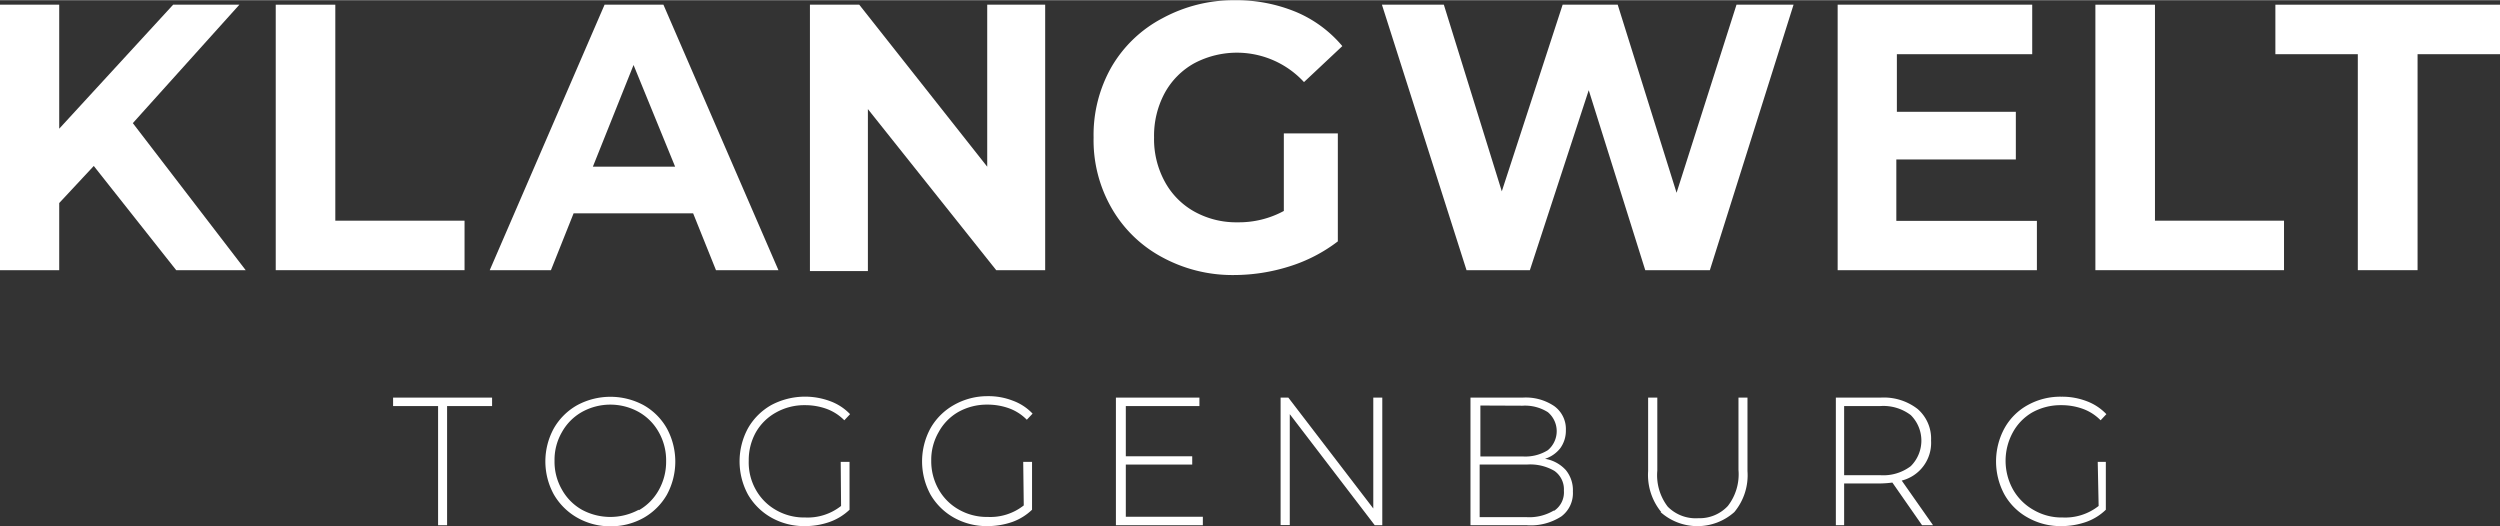 <?xml version="1.0"?>
<svg xmlns="http://www.w3.org/2000/svg" id="Ebene_1" data-name="Ebene 1" viewBox="0 0 138.9 29.22" width="475" height="100"><rect x="0" y="0" width="138.9" height="29.22" fill="#333333" stroke="none"/><defs><style>.cls-1{fill:#fff;}</style></defs><title>KWT_Logo_weiss</title><path class="cls-1" d="M24.34,22.55h-2.5v-.47h5.5v.47h-2.5v6.62h-.5Z"/><path class="cls-1" d="M32.07,28.75a3.5,3.5,0,0,1-1.3-1.29,3.82,3.82,0,0,1,0-3.67,3.43,3.43,0,0,1,1.3-1.29,3.89,3.89,0,0,1,3.69,0,3.4,3.4,0,0,1,1.29,1.29,3.86,3.86,0,0,1,0,3.69,3.45,3.45,0,0,1-1.29,1.28,3.71,3.71,0,0,1-1.85.47A3.68,3.68,0,0,1,32.07,28.75Zm3.42-.41a2.91,2.91,0,0,0,1.11-1.12,3.2,3.2,0,0,0,.41-1.6A3.16,3.16,0,0,0,36.6,24a2.91,2.91,0,0,0-1.11-1.12,3.25,3.25,0,0,0-3.16,0A2.91,2.91,0,0,0,31.22,24a3.07,3.07,0,0,0-.41,1.59,3.1,3.1,0,0,0,.41,1.6,2.91,2.91,0,0,0,1.11,1.12,3.32,3.32,0,0,0,3.16,0Z"/><path class="cls-1" d="M46.71,25.65h.49v2.66a3.14,3.14,0,0,1-1.11.68,4.15,4.15,0,0,1-1.37.23,3.72,3.72,0,0,1-1.86-.47,3.47,3.47,0,0,1-1.3-1.28,3.86,3.86,0,0,1,0-3.69,3.43,3.43,0,0,1,1.3-1.29,4,4,0,0,1,3.27-.21,2.92,2.92,0,0,1,1.1.72l-.32.34a2.68,2.68,0,0,0-1-.64,3.5,3.5,0,0,0-1.19-.2,3.21,3.21,0,0,0-1.61.41A2.9,2.9,0,0,0,42,24a3.16,3.16,0,0,0-.4,1.59A3.07,3.07,0,0,0,42,27.21a2.94,2.94,0,0,0,1.12,1.12,3.11,3.11,0,0,0,1.61.41,3,3,0,0,0,2-.64Z"/><path class="cls-1" d="M56.85,25.65h.49v2.66a3.09,3.09,0,0,1-1.1.68,4.25,4.25,0,0,1-1.38.23A3.72,3.72,0,0,1,53,28.75a3.47,3.47,0,0,1-1.3-1.28,3.86,3.86,0,0,1,0-3.69A3.43,3.43,0,0,1,53,22.49,3.76,3.76,0,0,1,54.87,22a3.71,3.71,0,0,1,1.4.25,2.85,2.85,0,0,1,1.1.72l-.32.34a2.65,2.65,0,0,0-1-.64,3.51,3.51,0,0,0-1.2-.2,3.24,3.24,0,0,0-1.61.41A2.87,2.87,0,0,0,52.15,24a3.07,3.07,0,0,0-.41,1.59,3.16,3.16,0,0,0,.41,1.59,2.94,2.94,0,0,0,1.12,1.12,3.14,3.14,0,0,0,1.61.41,3,3,0,0,0,2-.64Z"/><path class="cls-1" d="M66.83,28.7v.47H62V22.08h4.64v.47H62.55v2.79h3.69v.46H62.55v2.9Z"/><path class="cls-1" d="M76.8,22.08v7.09h-.42L71.66,23v6.16h-.51V22.08h.43l4.72,6.16V22.08Z"/><path class="cls-1" d="M87,26.11a1.76,1.76,0,0,1,.39,1.19,1.61,1.61,0,0,1-.64,1.38,3.12,3.12,0,0,1-1.92.49H81.7V22.08h2.9a2.82,2.82,0,0,1,1.75.47A1.57,1.57,0,0,1,87,23.89a1.66,1.66,0,0,1-.31,1,1.75,1.75,0,0,1-.85.59A2,2,0,0,1,87,26.11Zm-4.75-3.59v2.83h2.36A2.37,2.37,0,0,0,86,25a1.38,1.38,0,0,0,0-2.11,2.37,2.37,0,0,0-1.41-.36Zm4.11,5.84a1.23,1.23,0,0,0,.53-1.11,1.25,1.25,0,0,0-.53-1.1,2.66,2.66,0,0,0-1.53-.35H82.21v2.92h2.58A2.66,2.66,0,0,0,86.32,28.36Z"/><path class="cls-1" d="M92.3,28.44a3.25,3.25,0,0,1-.73-2.28V22.08h.51v4.06a2.87,2.87,0,0,0,.58,2,2.18,2.18,0,0,0,1.7.64A2.14,2.14,0,0,0,96,28.1a2.87,2.87,0,0,0,.59-2V22.08h.5v4.08a3.2,3.2,0,0,1-.73,2.28,3.08,3.08,0,0,1-4.1,0Z"/><path class="cls-1" d="M106.79,29.17l-1.65-2.37a5.74,5.74,0,0,1-.68.05h-2v2.32H102V22.08h2.49a3.06,3.06,0,0,1,2.05.63,2.18,2.18,0,0,1,.75,1.76,2.16,2.16,0,0,1-1.63,2.22l1.74,2.48Zm-2.33-2.78a2.52,2.52,0,0,0,1.7-.5,2,2,0,0,0,0-2.84,2.52,2.52,0,0,0-1.7-.5h-2v3.84Z"/><path class="cls-1" d="M116.55,25.65H117v2.66a3,3,0,0,1-1.1.68,4.21,4.21,0,0,1-1.38.23,3.69,3.69,0,0,1-1.85-.47,3.33,3.33,0,0,1-1.3-1.28,3.86,3.86,0,0,1,0-3.69,3.29,3.29,0,0,1,1.3-1.29,3.72,3.72,0,0,1,1.86-.46,3.8,3.8,0,0,1,1.41.25,2.89,2.89,0,0,1,1.09.72l-.32.34a2.65,2.65,0,0,0-1-.64,3.51,3.51,0,0,0-1.2-.2,3.24,3.24,0,0,0-1.61.41A2.87,2.87,0,0,0,111.84,24a3.29,3.29,0,0,0,0,3.18A3,3,0,0,0,113,28.33a3.08,3.08,0,0,0,1.6.41,3,3,0,0,0,2-.64Z"/><path class="cls-1" d="M5.21,9.21,3.29,11.27V15H0V.25H3.29V7.14L9.62.25H13.3L7.38,6.83,13.65,15H9.79Z"/><path class="cls-1" d="M15.32.25h3.31v12h7.18V15H15.32Z"/><path class="cls-1" d="M38.51,11.84H31.87L30.61,15h-3.4L33.59.25h3.27L43.25,15H39.78Zm-1-2.59L35.2,3.6,32.94,9.25Z"/><path class="cls-1" d="M58.07.25V15H55.35L48.22,6.05v9H45V.25h2.74l7.11,9v-9Z"/><path class="cls-1" d="M71.33,7.4h3v6a8.68,8.68,0,0,1-2.69,1.39,10.27,10.27,0,0,1-3.09.48,8.17,8.17,0,0,1-4-1,7.09,7.09,0,0,1-2.79-2.72,7.56,7.56,0,0,1-1-3.92,7.62,7.62,0,0,1,1-3.93A7.07,7.07,0,0,1,64.59,1a8.3,8.3,0,0,1,4-1A8.71,8.71,0,0,1,72,.65a6.81,6.81,0,0,1,2.58,1.9l-2.13,2A5.07,5.07,0,0,0,66.36,3.5a4.18,4.18,0,0,0-1.65,1.66,5,5,0,0,0-.59,2.47,4.92,4.92,0,0,0,.59,2.44,4.18,4.18,0,0,0,1.64,1.67,4.78,4.78,0,0,0,2.4.6,5.24,5.24,0,0,0,2.58-.63Z"/><path class="cls-1" d="M99.65.25,95,15H91.41L88.27,5,85,15H81.48L76.78.25h3.44l3.22,10.37L86.82.25h3.06L93.15,10.7,96.48.25Z"/><path class="cls-1" d="M113.17,12.26V15H102.1V.25h10.81V3h-7.52v3.2H112V8.85h-6.64v3.41Z"/><path class="cls-1" d="M116.42.25h3.31v12h7.17V15H116.42Z"/><path class="cls-1" d="M131,3h-4.58V.25H138.9V3h-4.58V15H131Z"/></svg>
